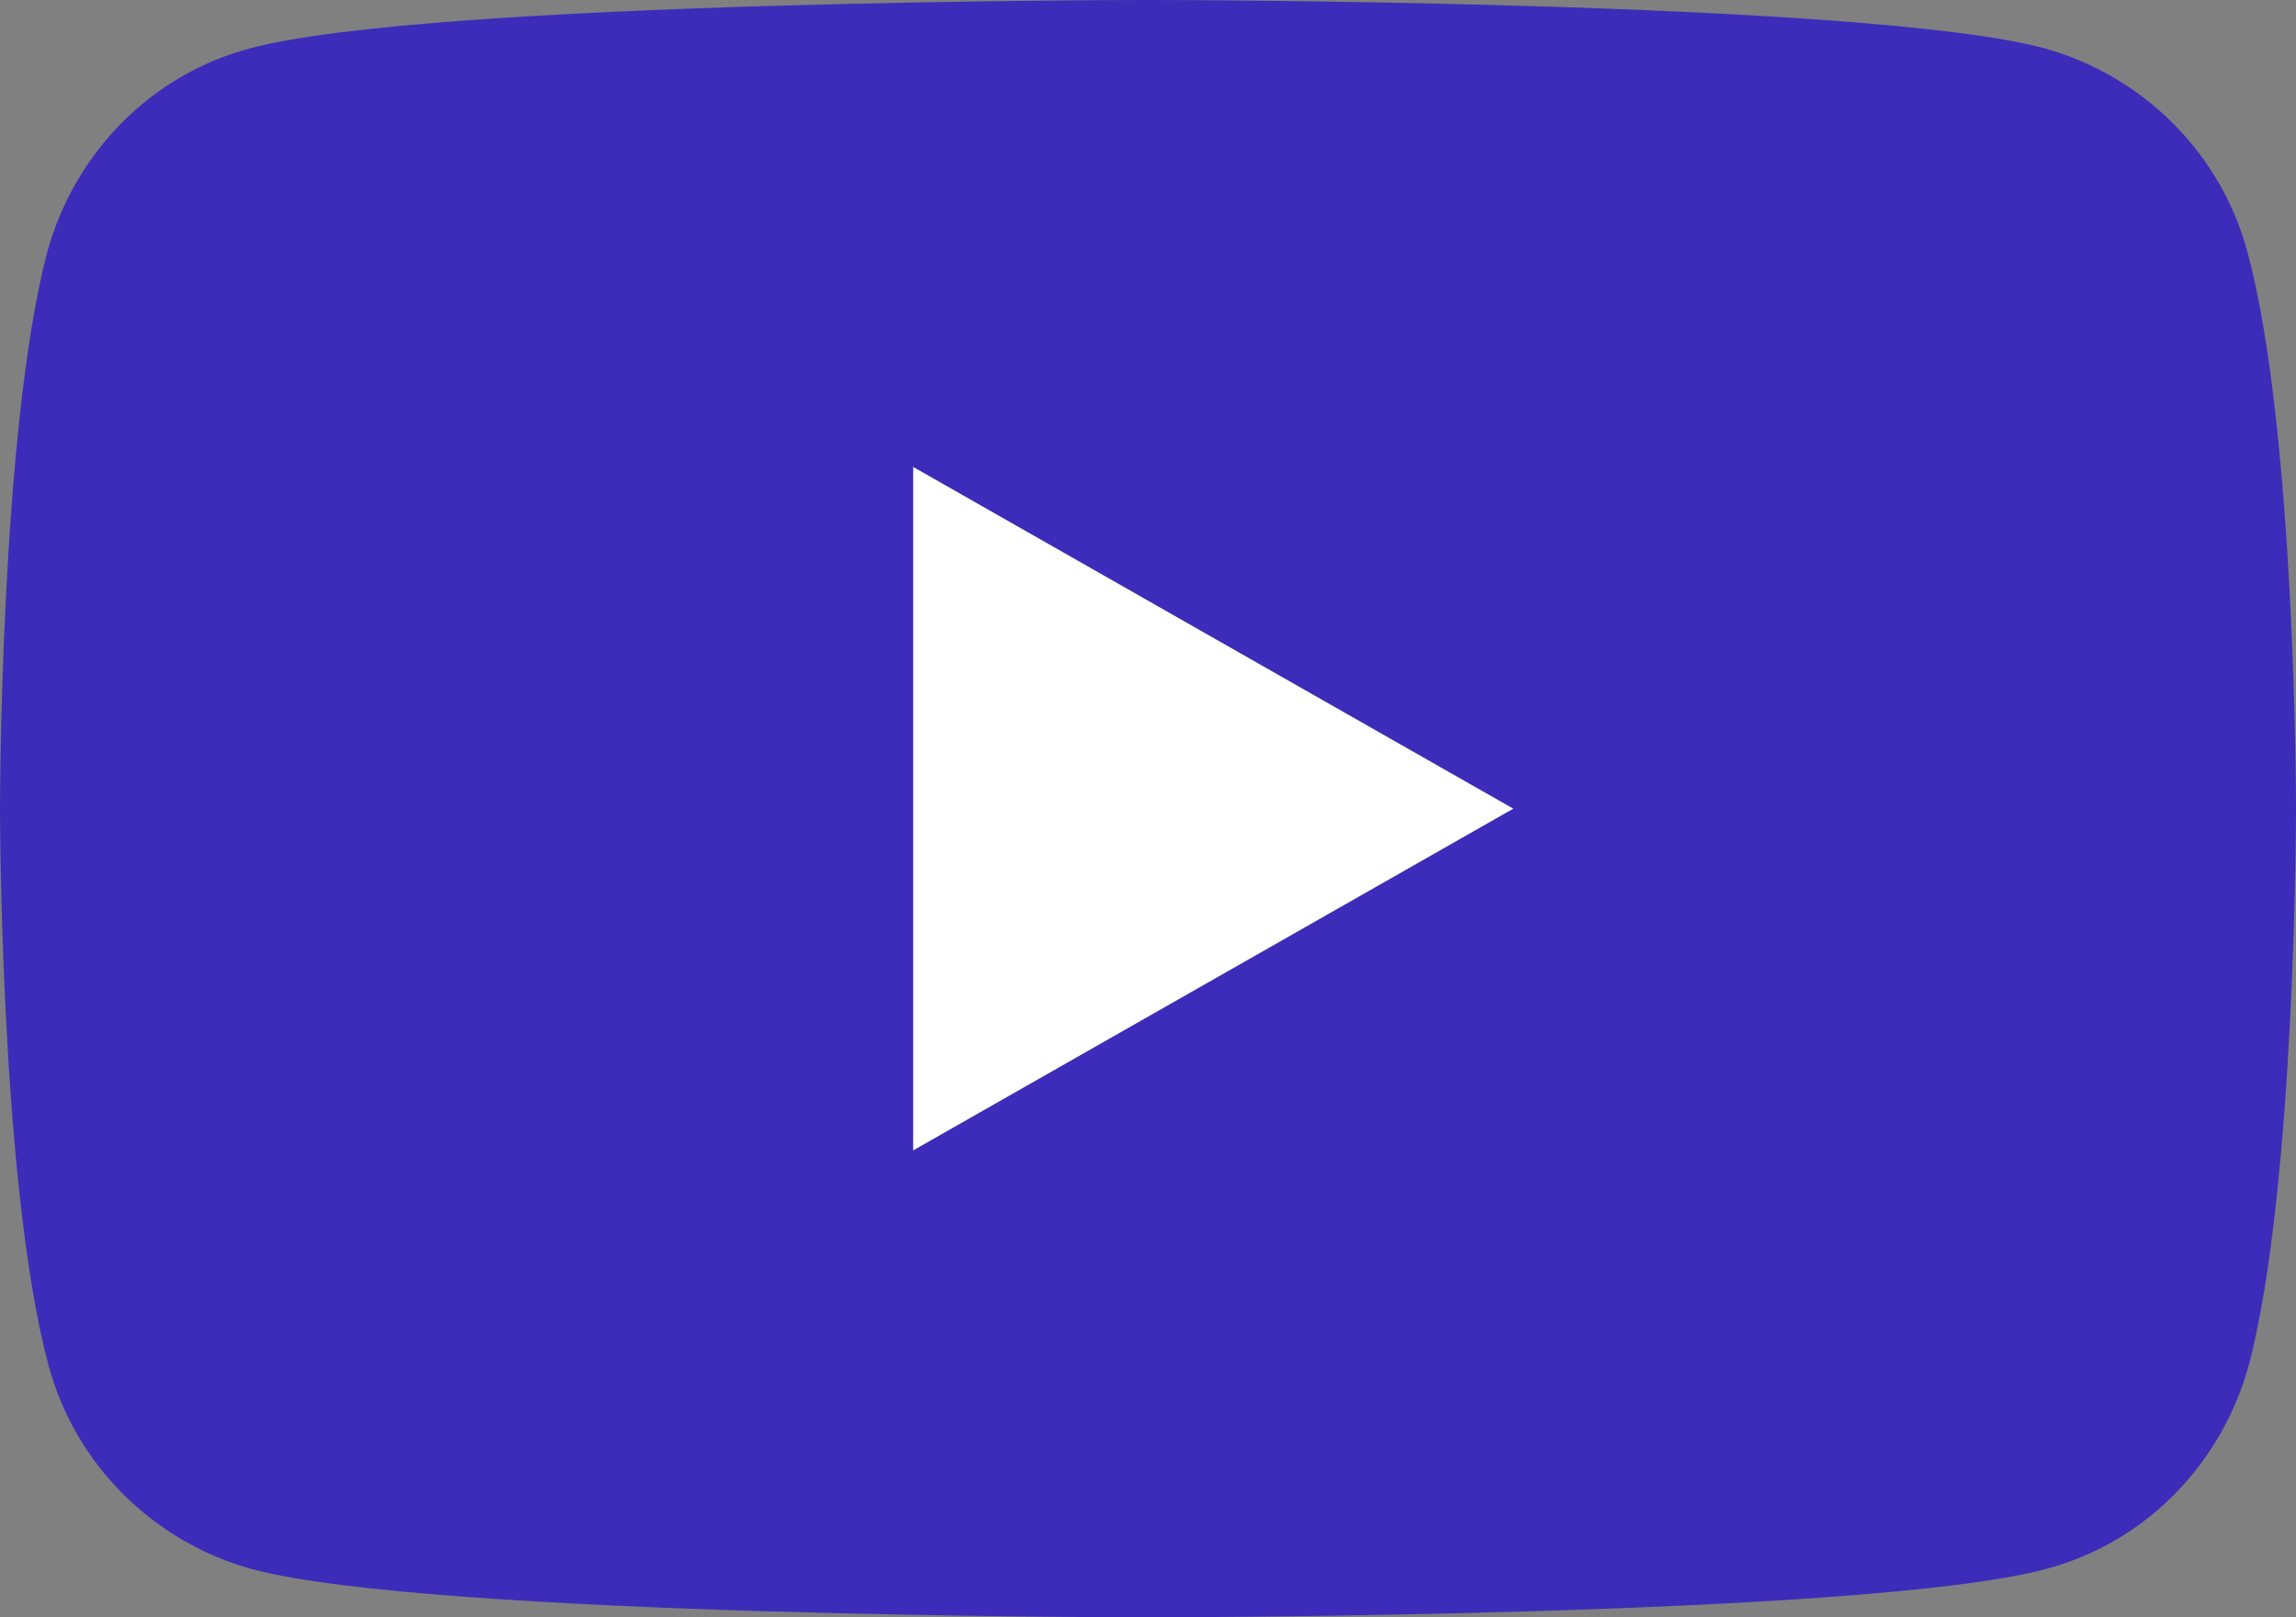 <?xml version="1.0" encoding="UTF-8"?>
<svg width="176px" height="124px" viewBox="0 0 176 124" version="1.1" xmlns="http://www.w3.org/2000/svg" xmlns:xlink="http://www.w3.org/1999/xlink">
    <rect x="0" y="0" width="176" height="124" fill="#808080" stroke="none"/>
    <title>you-tube-2017-icon-seeklogo.com-4</title>
    <g id="Page-1" stroke="none" stroke-width="1" fill="none" fill-rule="evenodd">
        <g id="you-tube-2017-icon-seeklogo.com-4" fill-rule="nonzero">
            <path d="M172.3,19.4 C170.3,11.8 164.3,5.8 156.7,3.7 C143,0 88,0 88,0 C88,0 33,0 19.2,3.7 C11.6,5.7 5.7,11.7 3.6,19.4 C0,33.2 0,62 0,62 C0,62 0,90.8 3.7,104.6 C5.7,112.2 11.7,118.2 19.3,120.3 C33,124 88,124 88,124 C88,124 143,124 156.8,120.3 C164.4,118.3 170.3,112.3 172.4,104.6 C176,90.8 176,62 176,62 C176,62 176,33.2 172.3,19.4 Z" id="Path" fill="#3C2CB9"></path>
            <polygon id="Path" fill="#FFFFFF" points="70 88.2 70 35.8 116 62"></polygon>
        </g>
    </g>
</svg>
